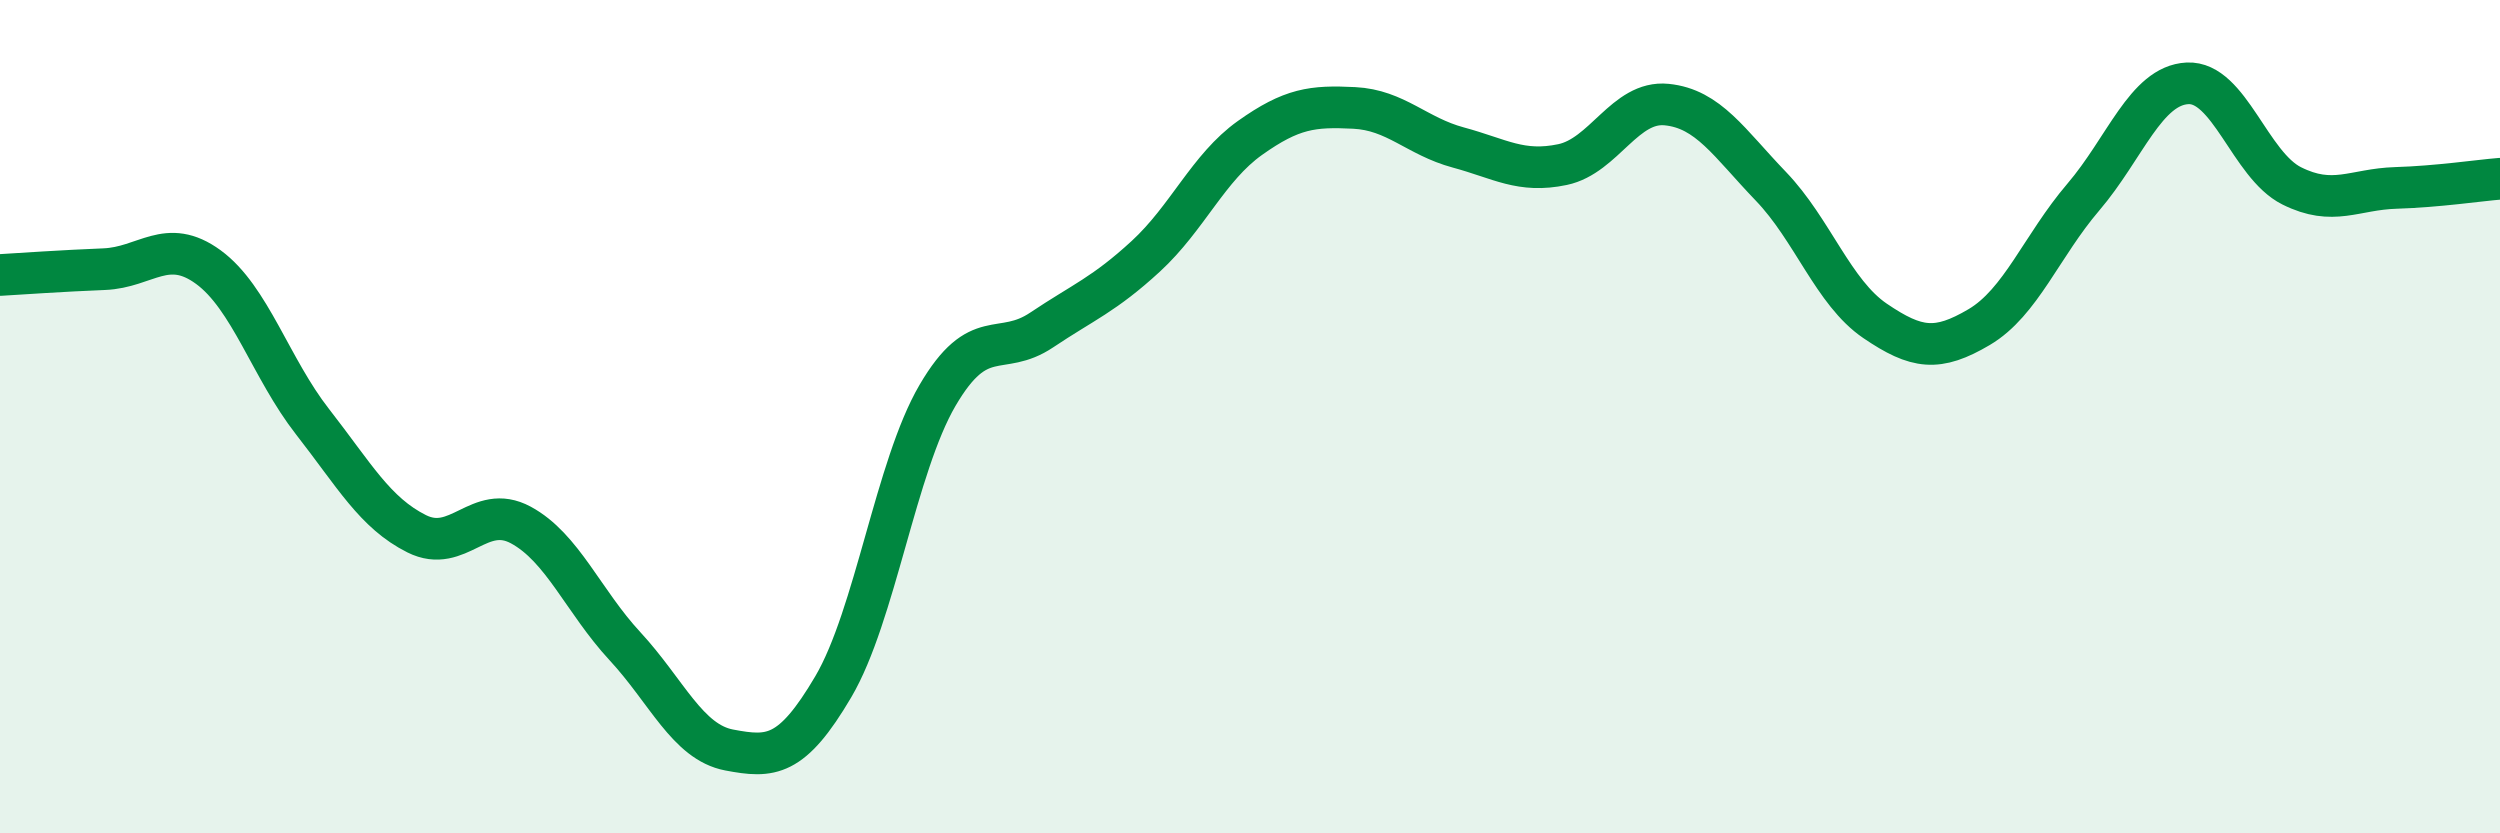 
    <svg width="60" height="20" viewBox="0 0 60 20" xmlns="http://www.w3.org/2000/svg">
      <path
        d="M 0,6.6 C 0.5,6.57 1.5,6.5 2.5,6.46 C 3.5,6.42 4,5.68 5,6.41 C 6,7.14 6.5,8.84 7.5,10.12 C 8.5,11.4 9,12.31 10,12.81 C 11,13.31 11.5,12.06 12.5,12.6 C 13.5,13.14 14,14.43 15,15.51 C 16,16.59 16.5,17.81 17.5,18 C 18.5,18.19 19,18.18 20,16.48 C 21,14.78 21.5,11.2 22.5,9.49 C 23.5,7.78 24,8.59 25,7.92 C 26,7.25 26.5,7.07 27.5,6.15 C 28.5,5.23 29,4.02 30,3.31 C 31,2.6 31.5,2.54 32.5,2.59 C 33.5,2.64 34,3.27 35,3.54 C 36,3.81 36.5,4.16 37.5,3.95 C 38.5,3.74 39,2.41 40,2.51 C 41,2.61 41.5,3.43 42.5,4.47 C 43.5,5.51 44,7.02 45,7.7 C 46,8.38 46.5,8.44 47.5,7.85 C 48.5,7.26 49,5.9 50,4.73 C 51,3.56 51.5,2.05 52.5,2 C 53.5,1.95 54,3.96 55,4.46 C 56,4.96 56.5,4.54 57.5,4.51 C 58.5,4.48 59.5,4.33 60,4.29L60 20L0 20Z"
        fill="#008740"
        opacity="0.1"
        stroke-linecap="round"
        stroke-linejoin="round"
      />
      <path
        d="M 0,6.6 C 0.5,6.57 1.5,6.5 2.5,6.46 C 3.5,6.42 4,5.68 5,6.41 C 6,7.14 6.5,8.84 7.5,10.12 C 8.5,11.4 9,12.31 10,12.81 C 11,13.31 11.5,12.06 12.5,12.6 C 13.5,13.14 14,14.43 15,15.51 C 16,16.59 16.5,17.81 17.5,18 C 18.5,18.19 19,18.18 20,16.48 C 21,14.78 21.5,11.2 22.5,9.49 C 23.5,7.78 24,8.59 25,7.92 C 26,7.25 26.5,7.07 27.5,6.15 C 28.5,5.23 29,4.02 30,3.31 C 31,2.6 31.5,2.54 32.5,2.59 C 33.5,2.64 34,3.27 35,3.54 C 36,3.81 36.5,4.16 37.5,3.95 C 38.5,3.74 39,2.41 40,2.51 C 41,2.61 41.5,3.43 42.5,4.47 C 43.5,5.51 44,7.02 45,7.7 C 46,8.38 46.5,8.44 47.5,7.85 C 48.5,7.26 49,5.9 50,4.73 C 51,3.56 51.5,2.05 52.5,2 C 53.5,1.95 54,3.96 55,4.46 C 56,4.96 56.5,4.54 57.5,4.51 C 58.5,4.48 59.5,4.33 60,4.29"
        stroke="#008740"
        stroke-width="1"
        fill="none"
        stroke-linecap="round"
        stroke-linejoin="round"
      />
    </svg>
  